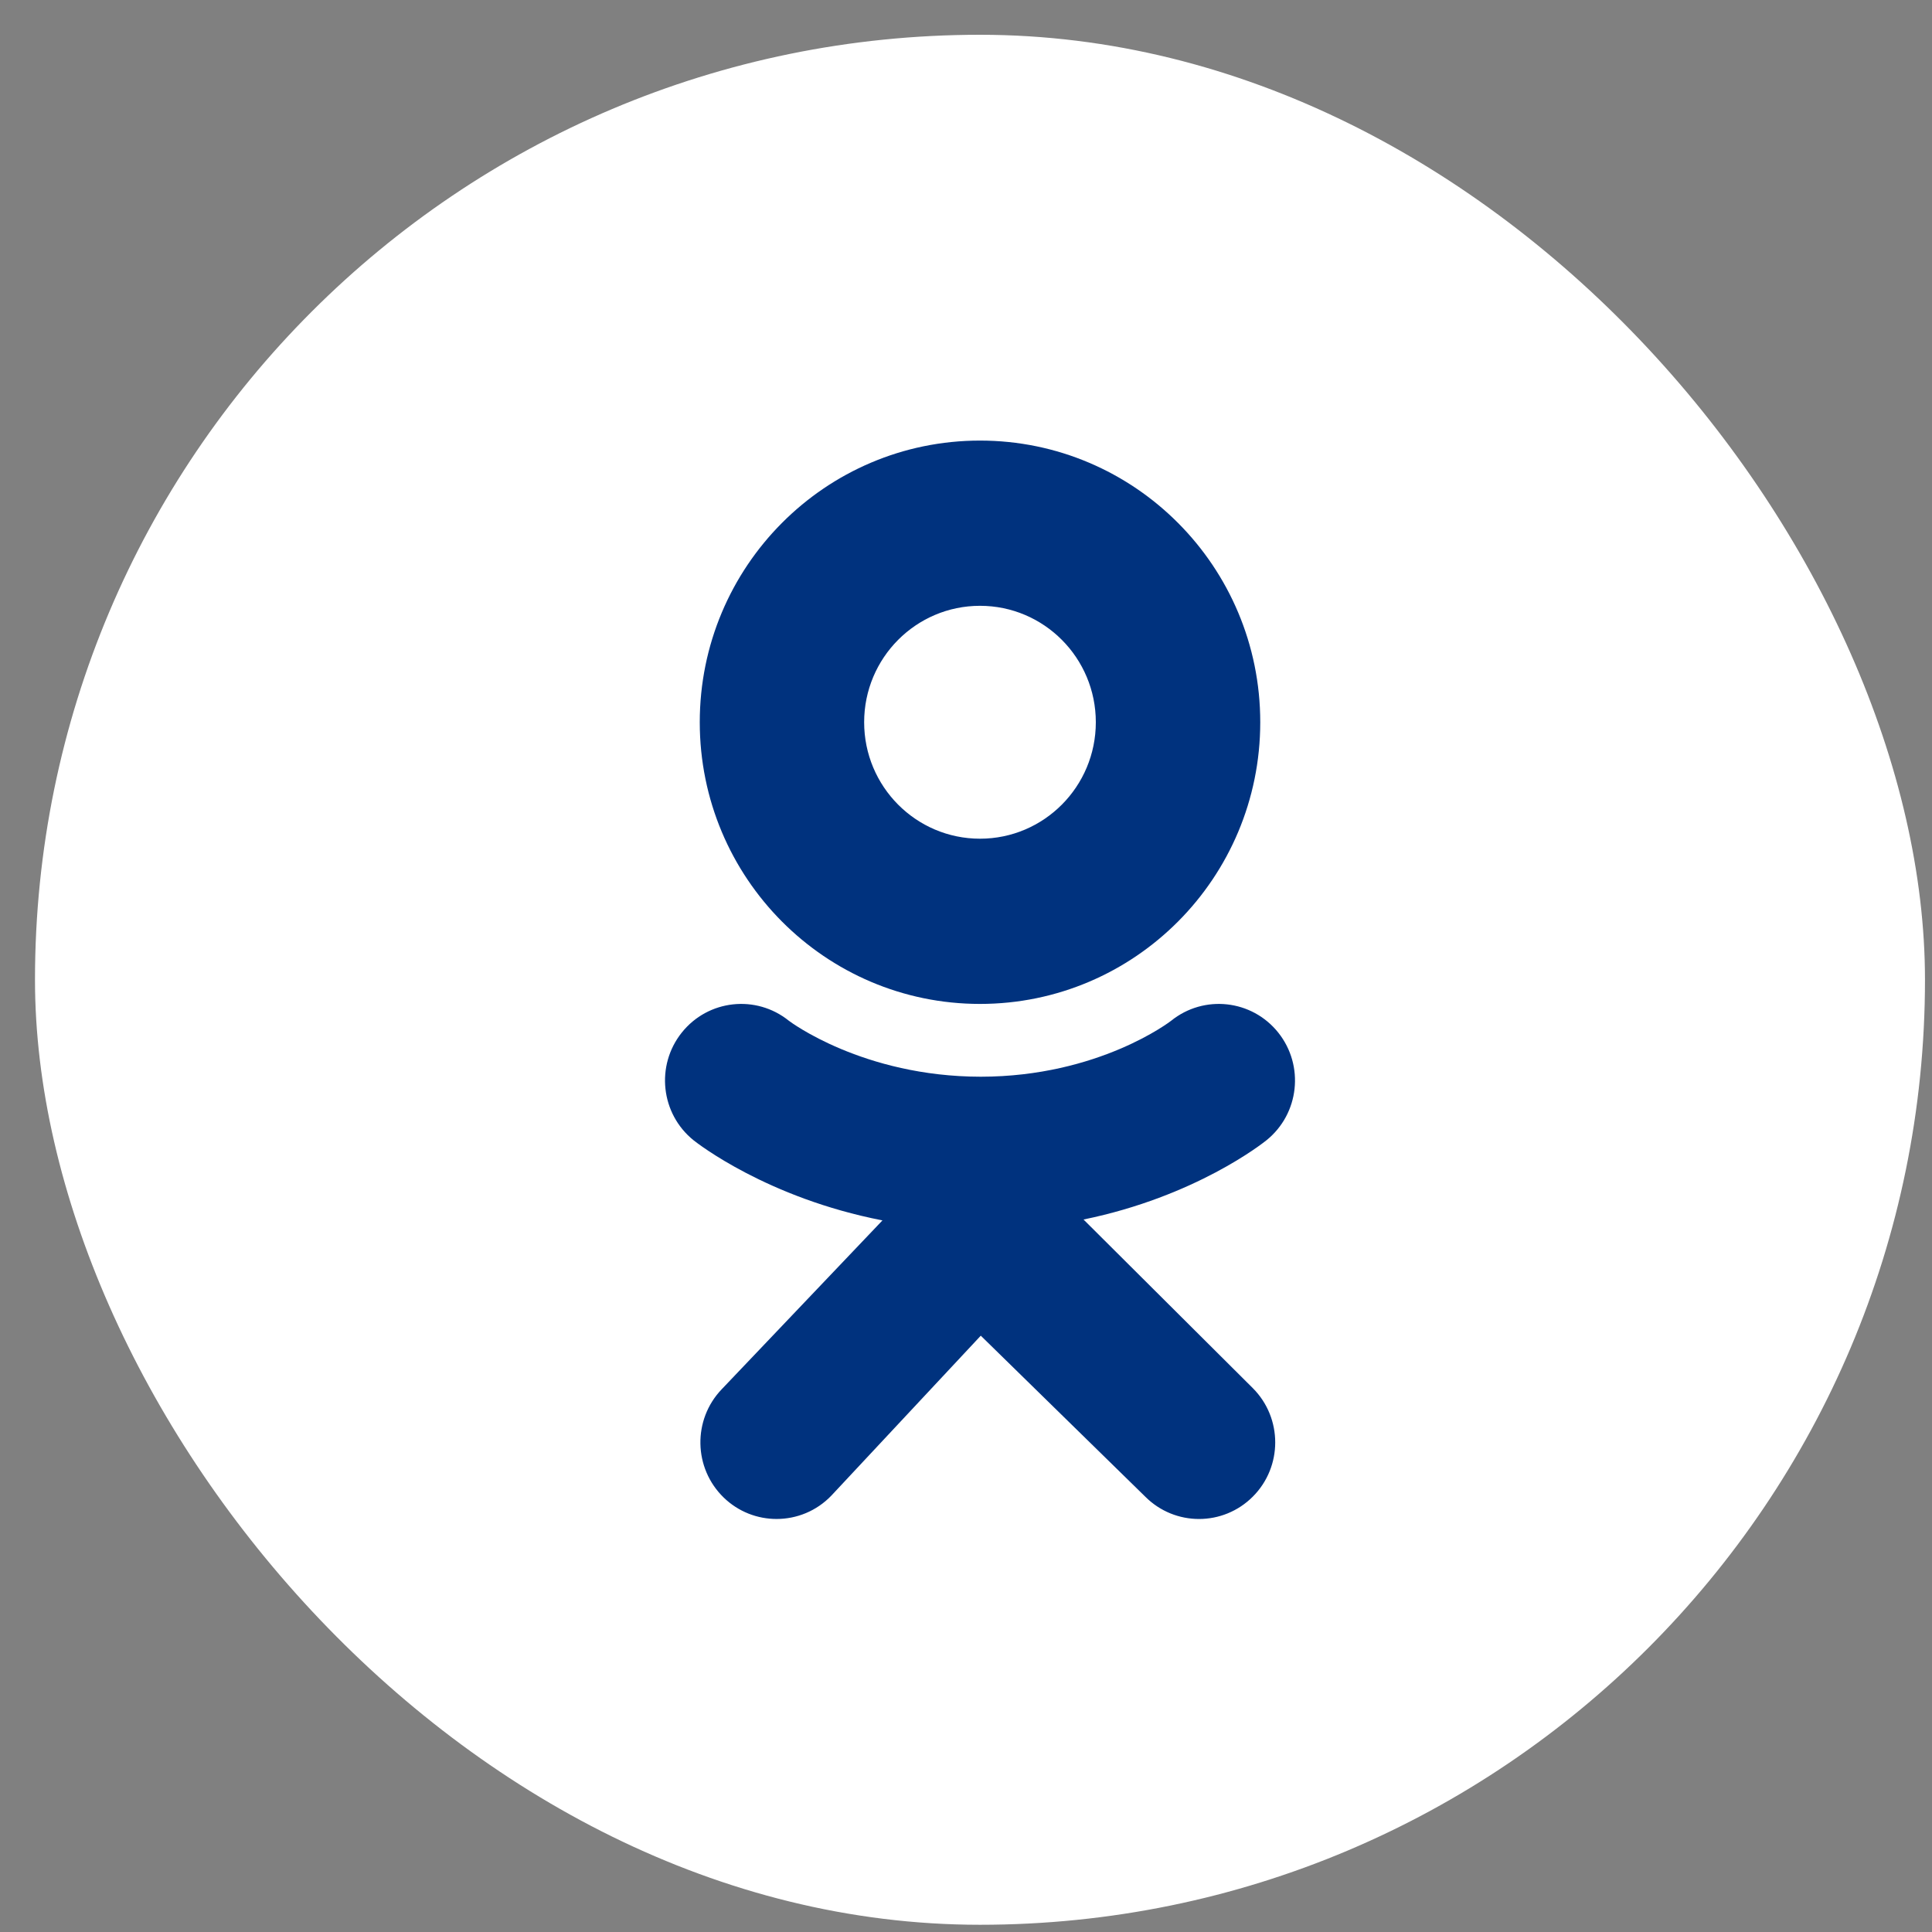 <svg width="46" height="46" viewBox="0 0 46 46" fill="none" xmlns="http://www.w3.org/2000/svg">
<rect x="0" y="0" width="46" height="46" fill="#808080" stroke="none"/>
<rect x="0.833" y="0.828" width="45" height="45" rx="22.5" fill="white"/>
<path d="M25.798 29.036C28.469 28.489 30.07 27.217 30.154 27.149C30.936 26.519 31.061 25.372 30.435 24.586C29.808 23.8 28.666 23.674 27.884 24.304C27.868 24.317 26.16 25.634 23.352 25.636C20.543 25.634 18.799 24.317 18.783 24.304C18.001 23.674 16.859 23.8 16.232 24.586C15.606 25.372 15.731 26.519 16.513 27.149C16.599 27.218 18.265 28.523 21.011 29.057L17.184 33.077C16.489 33.802 16.51 34.956 17.231 35.656C17.583 35.997 18.037 36.166 18.49 36.166C18.965 36.166 19.44 35.98 19.796 35.608L23.352 31.802L27.266 35.633C27.975 36.345 29.124 36.344 29.832 35.631C30.54 34.919 30.539 33.764 29.83 33.052L25.798 29.036Z" fill="#00327E"/>
<path d="M23.352 25.636C23.346 25.636 23.358 25.636 23.352 25.636C23.346 25.636 23.358 25.636 23.352 25.636Z" fill="#00327E"/>
<path d="M23.333 10.49C19.648 10.49 16.661 13.492 16.661 17.196C16.661 20.9 19.648 23.903 23.333 23.903C27.018 23.903 30.006 20.9 30.006 17.196C30.006 13.492 27.018 10.49 23.333 10.49ZM23.333 19.969C21.81 19.969 20.575 18.727 20.575 17.196C20.575 15.665 21.81 14.424 23.333 14.424C24.857 14.424 26.091 15.665 26.091 17.196C26.091 18.727 24.857 19.969 23.333 19.969Z" fill="#00327E"/>
</svg>
